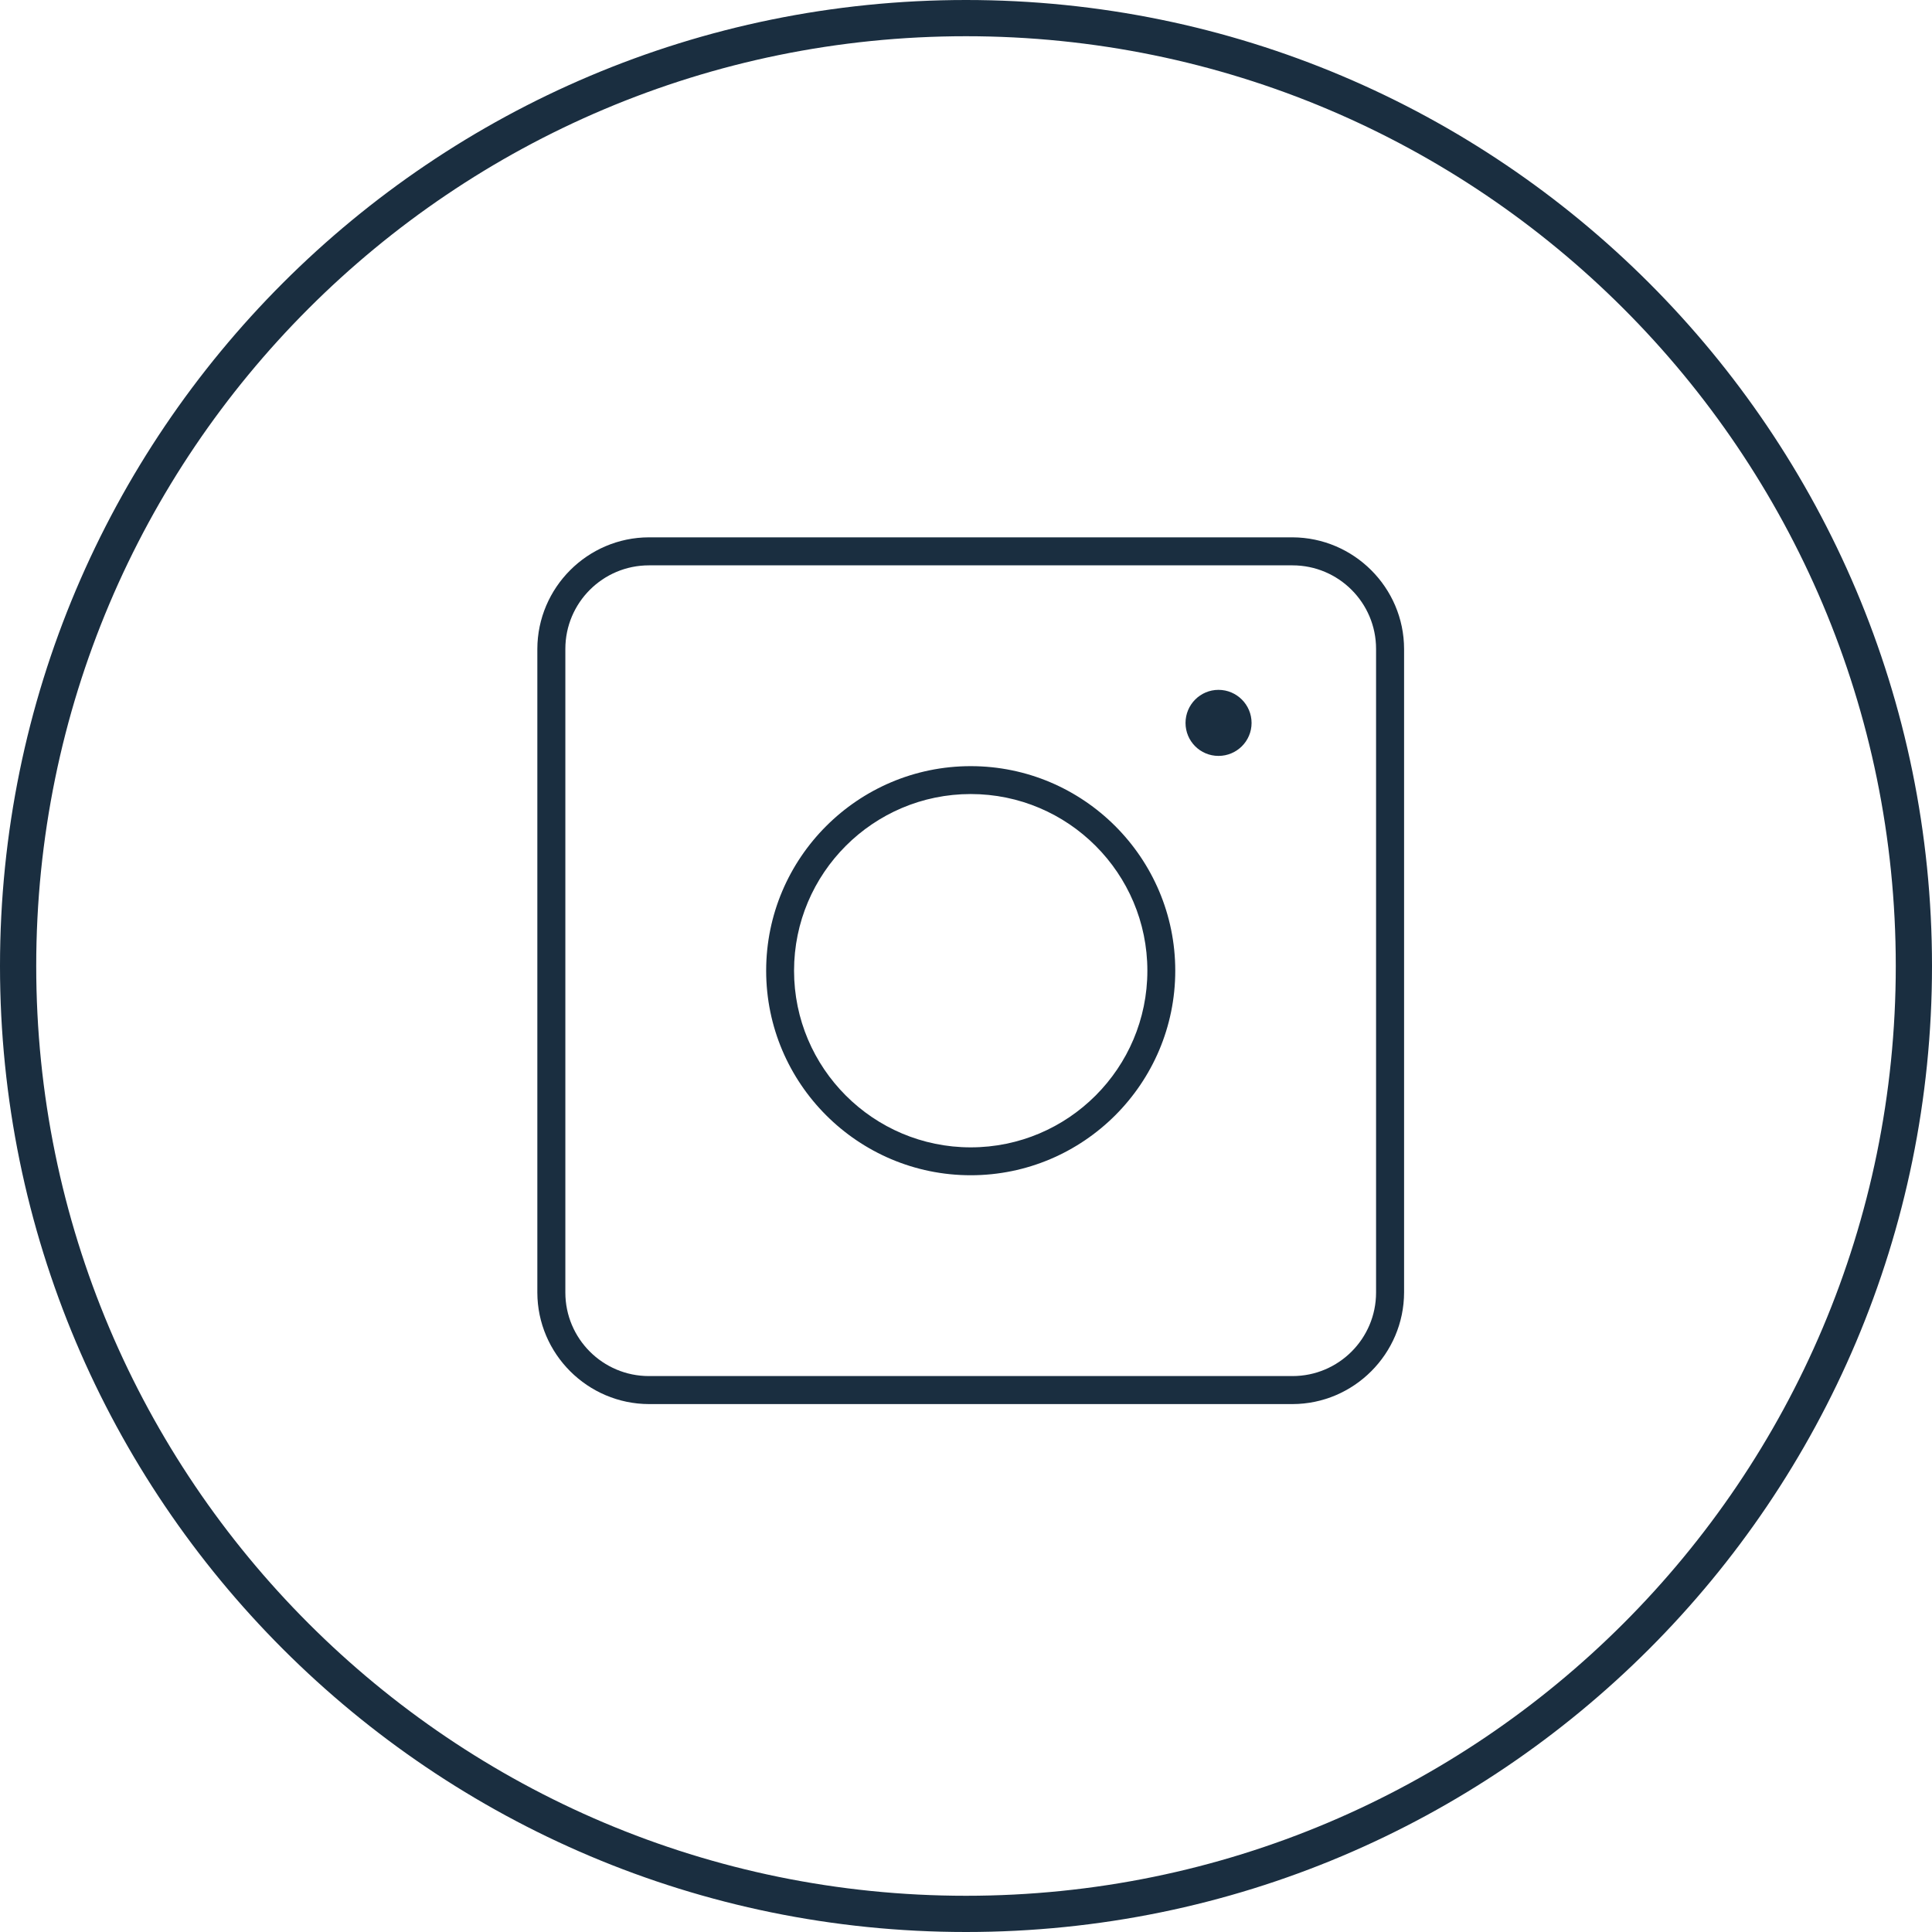 <svg width="160" height="160" viewBox="0 0 160 160" fill="none" xmlns="http://www.w3.org/2000/svg">
<path d="M80.39 63.449C71.05 63.449 63.45 71.049 63.45 80.389C63.45 89.729 71.05 97.329 80.39 97.329C89.73 97.329 97.33 89.729 97.33 80.389C97.33 71.049 89.73 63.449 80.39 63.449ZM80.39 95.019C72.32 95.019 65.76 88.459 65.76 80.389C65.76 72.319 72.32 65.759 80.39 65.759C88.46 65.759 95.02 72.319 95.02 80.389C95.02 88.459 88.46 95.019 80.39 95.019Z" fill="#1A2E40"/>
<path d="M103.65 59.871C103.65 61.381 102.42 62.601 100.91 62.601C99.4 62.601 98.18 61.381 98.18 59.871C98.18 58.361 99.4 57.131 100.91 57.131C102.42 57.131 103.65 58.361 103.65 59.871Z" fill="#1A2E40"/>
<path d="M107.04 44.5H53.74C48.66 44.51 44.51 48.66 44.5 53.75V107.04C44.51 112.12 48.66 116.27 53.75 116.28H107.04C112.12 116.27 116.27 112.12 116.28 107.03V53.74C116.27 48.66 112.12 44.52 107.04 44.5ZM113.96 107.04C113.96 110.86 110.86 113.96 107.04 113.96H53.74C49.92 113.96 46.82 110.86 46.82 107.04V53.74C46.82 49.92 49.92 46.82 53.74 46.82H107.04C110.86 46.82 113.96 49.92 113.96 53.74V107.04Z" fill="#1A2E40"/>
<path fill-rule="evenodd" clip-rule="evenodd" d="M80 157C122.526 157 157 122.526 157 80C157 37.474 122.526 3 80 3C37.474 3 3 37.474 3 80C3 122.526 37.474 157 80 157ZM80 160C124.183 160 160 124.183 160 80C160 35.817 124.183 0 80 0C35.817 0 0 35.817 0 80C0 124.183 35.817 160 80 160Z" fill="#1A2E40"/>
</svg>
